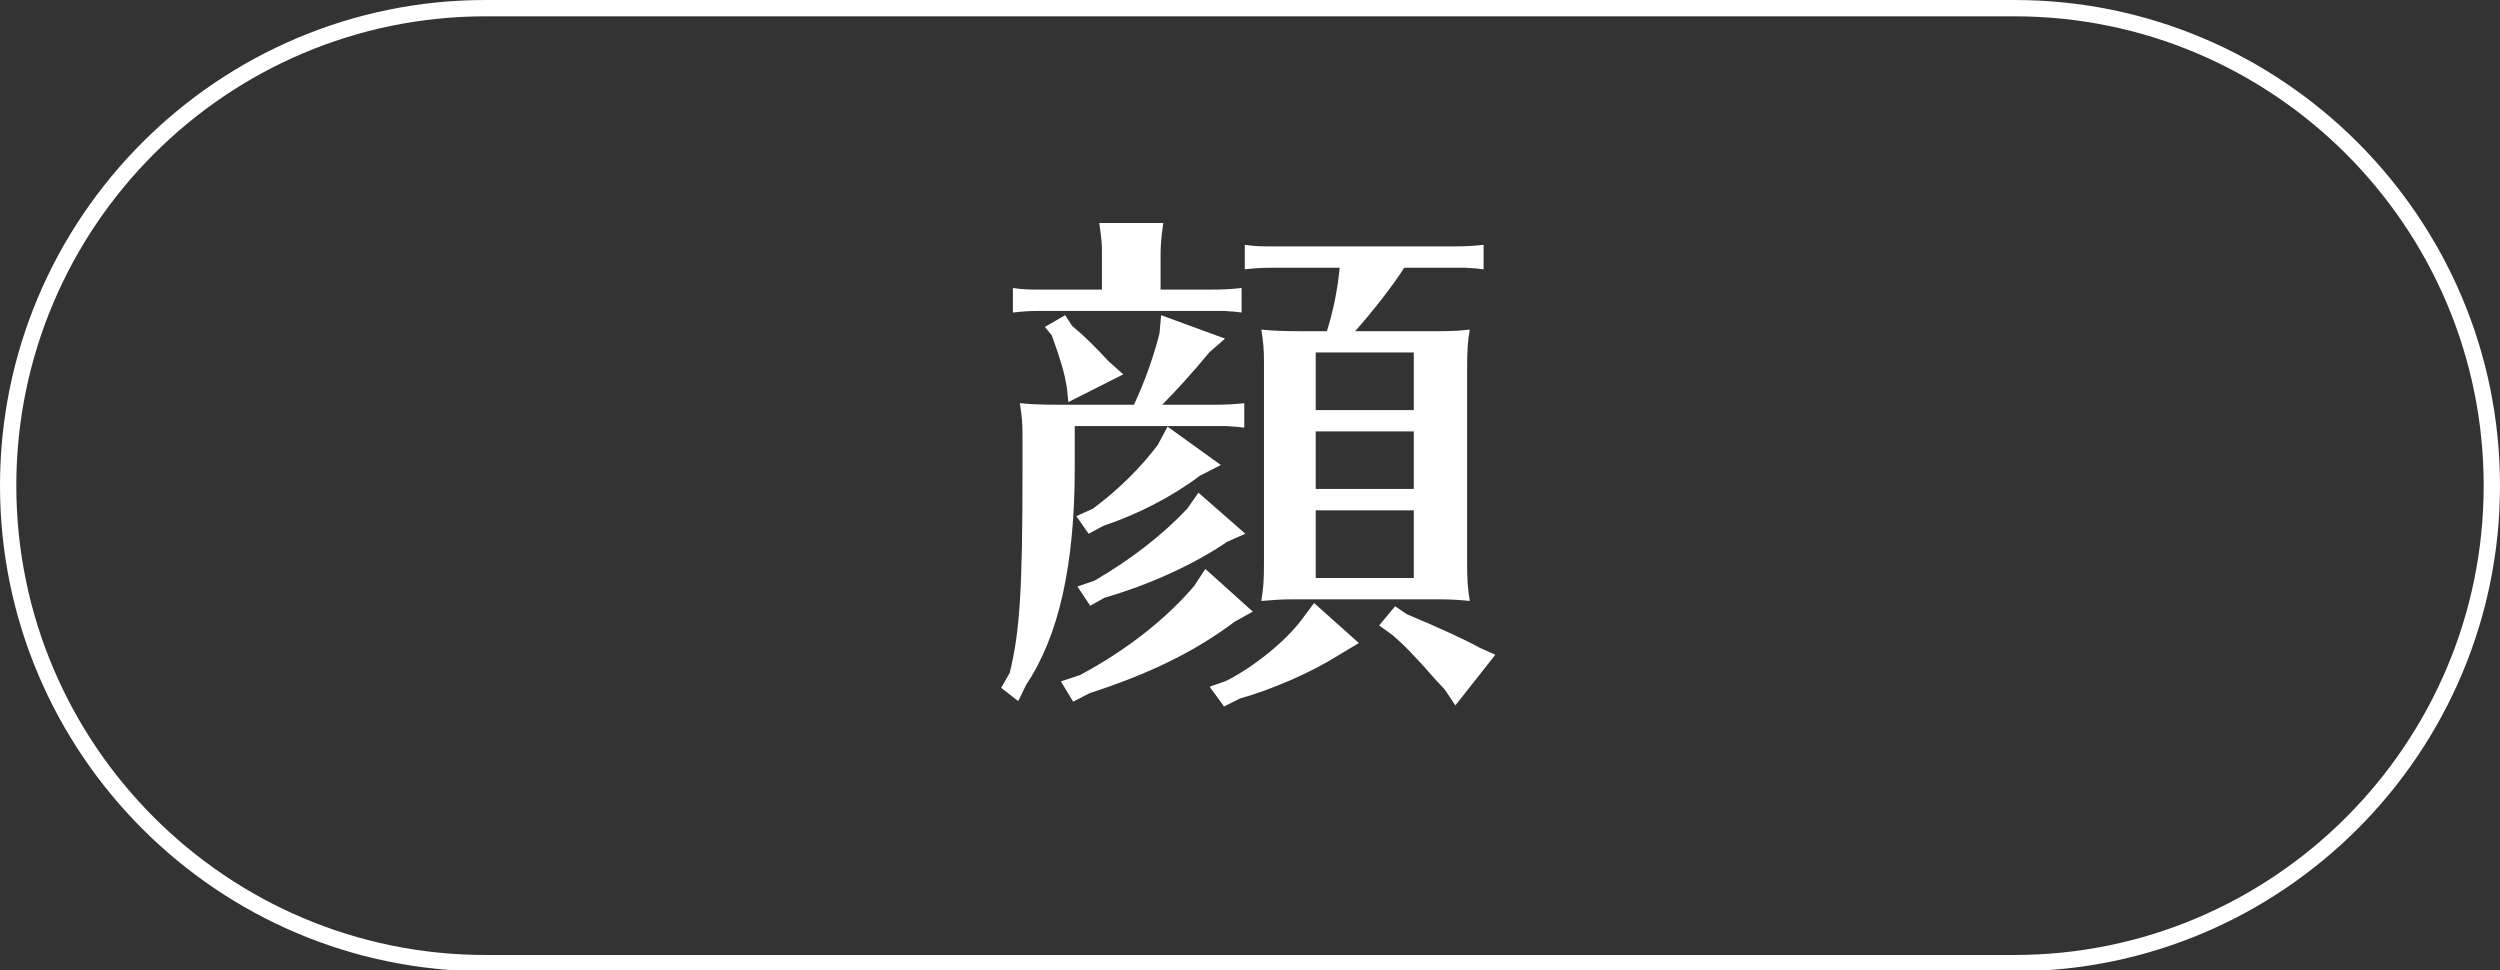 <?xml version="1.0" encoding="utf-8"?>
<!DOCTYPE svg PUBLIC "-//W3C//DTD SVG 1.1//EN" "http://www.w3.org/Graphics/SVG/1.1/DTD/svg11.dtd">
<svg version="1.1"
	 xmlns="http://www.w3.org/2000/svg" xmlns:xlink="http://www.w3.org/1999/xlink" xmlns:a="http://ns.adobe.com/AdobeSVGViewerExtensions/3.0/"
	 x="0px" y="0px" width="500px" height="194px" viewBox="0 0 500 194" style="overflow:visible;enable-background:new 0 0 500 194;"
	 xml:space="preserve">
<rect x="0" y="0" width="500" height="194" fill="#333333" stroke="none"/>
<style type="text/css">
<![CDATA[
	.st0{fill:#FFFFFF;}
]]>
</style>
<defs>
</defs>
<path class="st0" d="M402.873,194.258H97.126C43.57,194.258,0,150.685,0,97.126C0,43.571,43.57,0,97.126,0h305.747
	c53.556,0,97.126,43.571,97.126,97.127C499.999,150.685,456.429,194.258,402.873,194.258z M97.126,3.262
	c-51.757,0-93.864,42.108-93.864,93.865c0,51.76,42.107,93.87,93.864,93.87h305.747c51.757,0,93.864-42.109,93.864-93.869
	c0-51.757-42.107-93.865-93.864-93.865H97.126z"/>
<g>
	<g>
		<path class="st0" d="M242.457,80.949c2.985,0,4.477-0.104,6.397-0.319v4.904c-1.065-0.107-1.492-0.211-2.027-0.211l-1.493-0.108
			h-2.13h-0.747h-27.509v8.423c0,19.401-3.196,33.582-9.699,43.286l-1.6,3.299l-3.412-2.66l1.708-2.985
			c2.028-8.315,2.558-16.528,2.558-40.729v-5.223v-1.39c0-2.66-0.108-3.838-0.53-6.607c2.023,0.215,4.153,0.319,7.992,0.319h14.82
			c2.028-4.266,3.946-9.596,5.12-14.29l0.319-3.623l12.793,4.693l-3.088,2.665c-3.417,4.158-6.932,7.997-9.494,10.554H242.457z
			 M220.388,50.991c0-2.346,0-2.455-0.531-6.396h12.793c-0.427,3.196-0.535,4.477-0.535,6.396v6.931h9.813
			c2.983,0,4.477-0.108,6.391-0.324v4.909c-1.064-0.108-1.492-0.216-2.023-0.216l-1.492-0.108h-2.131h-0.745h-32.949h-1.065
			c-2.238,0-3.411,0.108-5.331,0.324v-4.909c2.239,0.324,3.196,0.324,6.396,0.324h11.409V50.991z M214.418,65.167
			c2.556,2.135,4.584,4.163,7.246,7.039l2.989,2.666l-10.981,5.542l-0.324-3.093c-0.53-2.985-1.168-5.223-2.985-10.23l-1.384-1.708
			l4.055-2.347L214.418,65.167z M250.557,122.317l-3.624,2.022c-8.099,6.078-17.161,10.451-29.001,14.29l-3.299,1.704l-2.454-4.05
			l3.838-1.281c9.381-5.007,17.27-11.3,22.816-17.8l2.238-3.416L250.557,122.317z M244.166,92.996l-4.163,2.135
			c-5.651,4.261-12.577,7.781-19.297,10.02l-2.985,1.6l-2.45-3.52l3.305-1.492c4.903-3.623,9.488-8.1,13.003-12.792l1.924-3.623
			L244.166,92.996z M249.065,106.75l-3.623,1.6c-6.716,4.581-15.669,8.634-24.524,11.193l-2.876,1.6l-2.558-3.839l3.412-1.172
			c7.354-4.261,13.755-9.278,18.551-14.393l2.238-3.201L249.065,106.75z M271.773,128.609l-4.262,2.553
			c-5.223,3.308-13.326,6.823-19.512,8.531l-3.196,1.601l-2.876-3.947l3.299-1.169c5.547-2.778,11.943-8,15.035-12.154l2.559-3.416
			L271.773,128.609z M293.421,112.185c0,3.947,0.103,5.228,0.531,8.001c-2.239-0.216-3.946-0.323-6.293-0.323h-1.705h-25.692h-1.389
			c-2.77,0-3.73,0.107-6.608,0.323c0.427-2.882,0.53-3.73,0.53-8.001v-38.27v-1.389c0-2.665-0.103-3.834-0.53-6.612
			c2.023,0.215,4.159,0.324,7.997,0.324h5.119c1.277-4.055,2.131-8.316,2.554-12.686h-12.576h-1.07
			c-2.238,0-3.408,0.104-5.331,0.315v-4.9c2.244,0.315,3.2,0.315,6.401,0.315h34.972c2.982,0,4.477-0.104,6.39-0.315v4.9
			c-1.061-0.104-1.491-0.211-2.022-0.211l-1.492-0.104h-2.131h-0.744h-9.494c-2.132,3.408-6.393,8.847-9.809,12.686h14.927
			c3.942,0,5.12,0,7.998-0.324c-0.429,2.454-0.531,4.27-0.531,8.001V112.185z M263.144,70.499v11.516h19.615V70.499H263.144z
			 M282.759,86.281h-19.615v11.512h19.615V86.281z M263.144,102.062v13.539h19.615v-13.539H263.144z M281.37,122.847
			c6.396,2.669,11.728,5.119,14.604,6.72l3.092,1.384l-7.992,10.127l-2.135-3.196l-1.703-1.811c-4.37-5.013-6.611-7.251-8.743-9.062
			l-2.665-1.924l3.199-3.839L281.37,122.847z"/>
	</g>
</g>
</svg>
